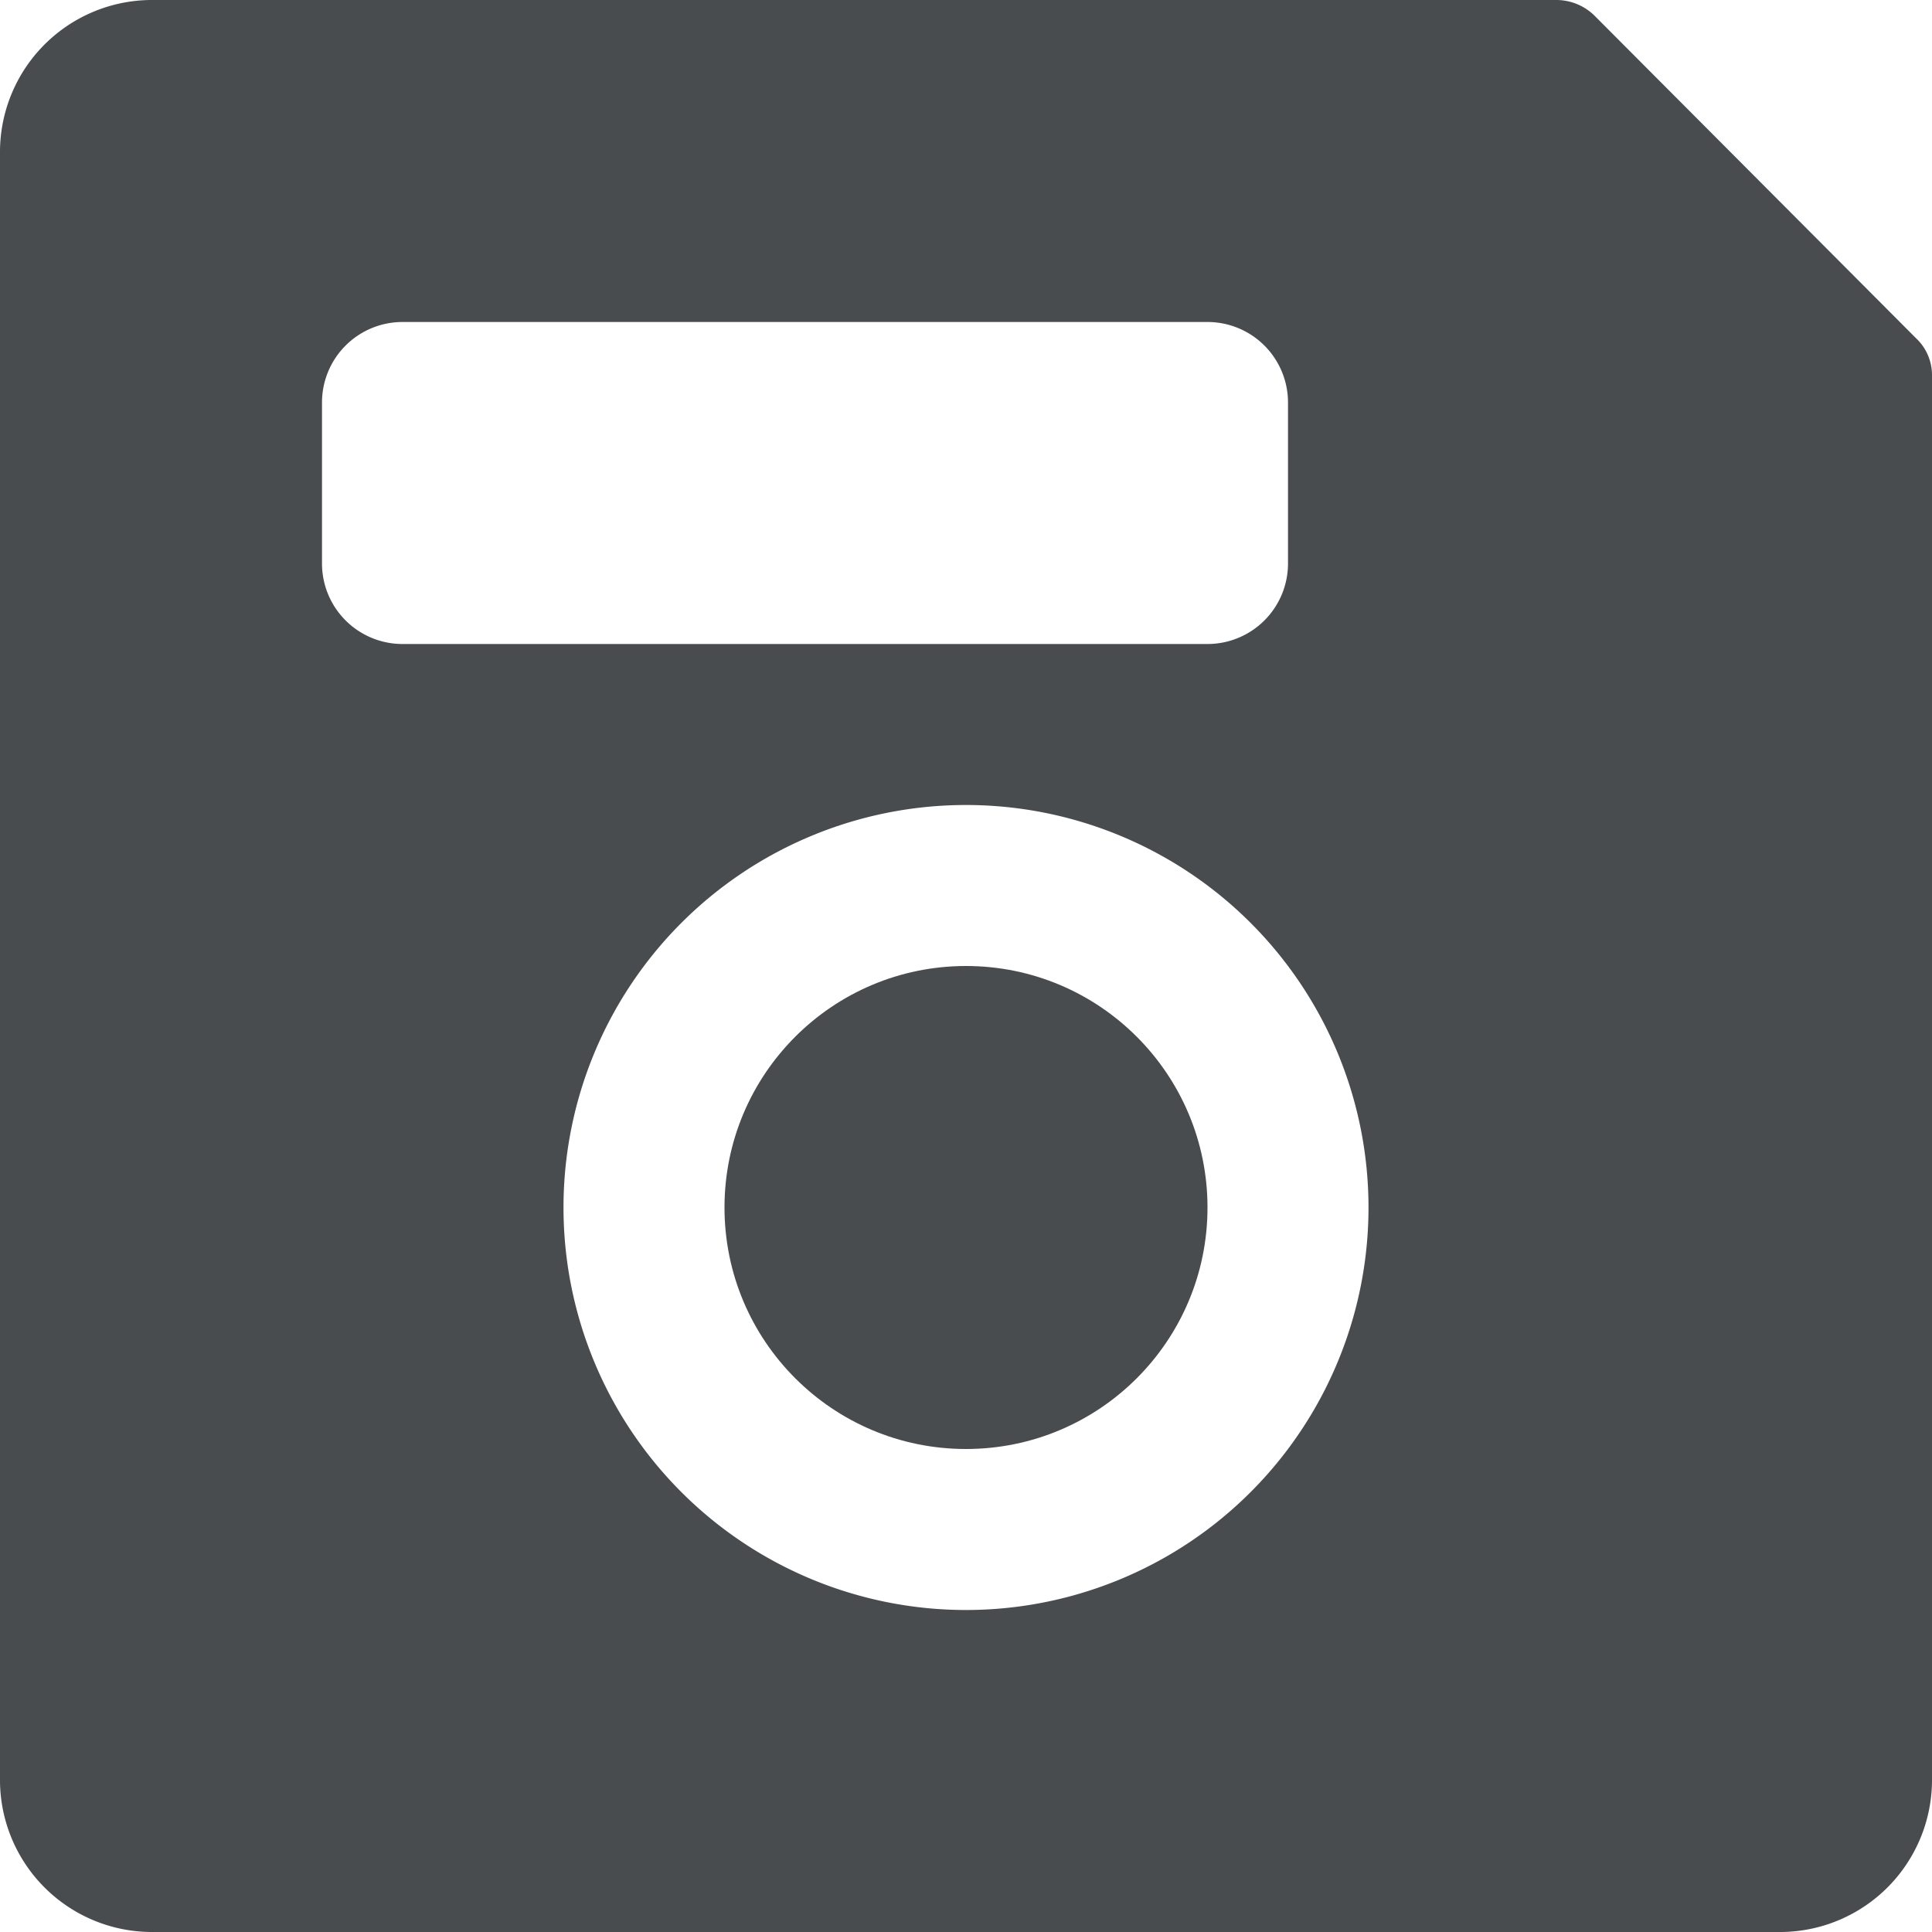 <?xml version="1.0" encoding="utf-8"?><!-- Скачано с сайта svg4.ru / Downloaded from svg4.ru -->
<svg width="800px" height="800px" viewBox="0 0 24 24" xmlns="http://www.w3.org/2000/svg">
    <path fill="#494c4e" fill-rule="evenodd" d="M23.8 4.2l-3.987-4a.676.676 0 0 0-.48-.2H1.867A1.889 1.889 0 0 0 0 1.907v20.187A1.889 1.889 0 0 0 1.867 24h20.267A1.889 1.889 0 0 0 24 22.093V4.667a.628.628 0 0 0-.2-.467zM4 7V5a1 1 0 0 1 1-1h10a1 1 0 0 1 1 1v2a1 1 0 0 1-1 1H5a1 1 0 0 1-1-1zm8 13a5 5 0 1 1 5-5 5 5 0 0 1-5 5z"/>
    <circle fill="#494c4e" fill-rule="evenodd" cx="12" cy="15" r="3"/>
</svg>